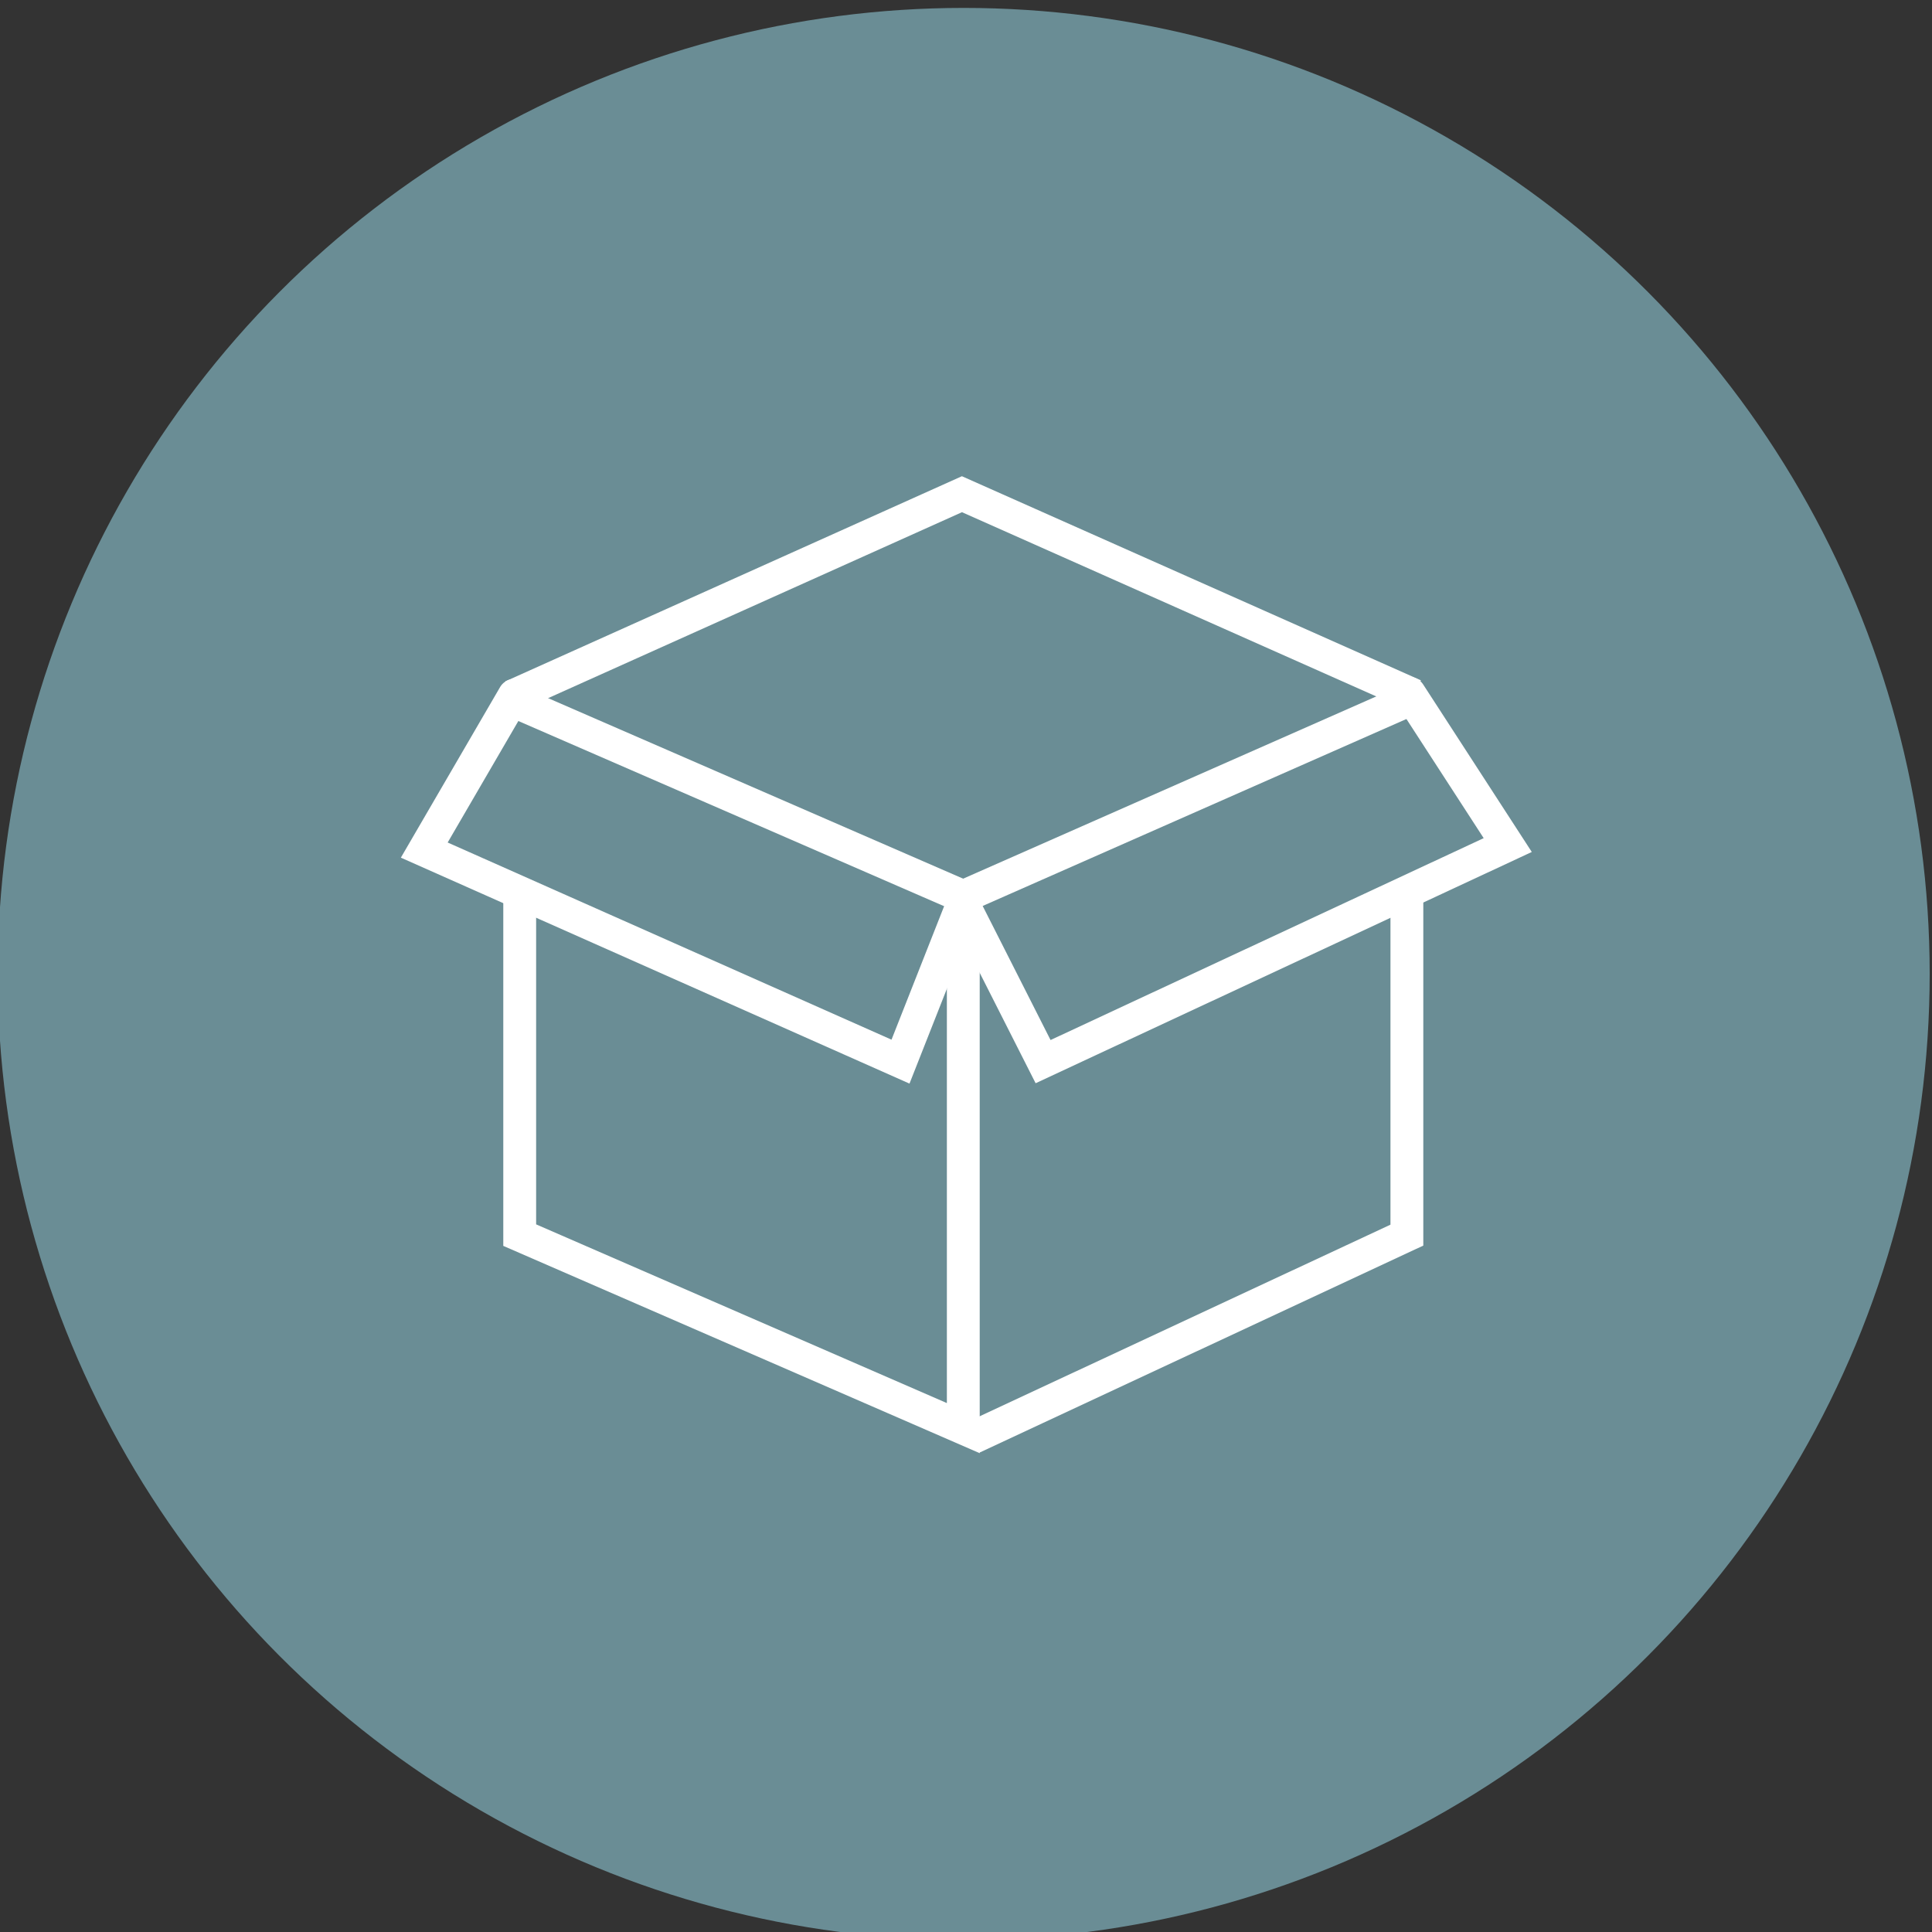 <svg id="Layer_1" data-name="Layer 1" xmlns="http://www.w3.org/2000/svg" viewBox="0 0 100 100">
  <rect x="0" y="0" width="100" height="100" fill="#333333" stroke="none"/>
  <defs>
    <style>
      .cls-1, .cls-2 {
        fill: none;
        stroke: #fff;
        stroke-miterlimit: 10;
        stroke-width: 1.7px;
      }

      .cls-2 {
        stroke-linecap: round;
      }

      .cls-3 {
        fill: #6a8d95;
      }
    </style>
  </defs>
  <circle id="Ellipse_104" data-name="Ellipse 104" class="cls-3" cx="49.88" cy="50.41" r="50"></circle>
  <g>
    <polyline class="cls-1" points="49.86 46.41 50.1 46.3 72.63 36.36"></polyline>
    <polyline class="cls-1" points="72.82 46.41 72.82 63.93 50.33 74.42"></polyline>
    <polyline class="cls-1" points="26.9 45.85 26.9 63.93 49.86 73.92 49.86 46.41 27.03 36.48 26.9 36.42"></polyline>
    <polyline class="cls-1" points="26.51 36.04 49.79 25.58 73.2 35.99"></polyline>
    <path class="cls-2" d="M26.62,35.99l-4.66,8.01,24.65,10.95,3.13-7.94s.04-.24.1-.25.13.25.13.25l4.02,7.94,24.05-11.21-5.09-7.85"></path>
  </g>
</svg>